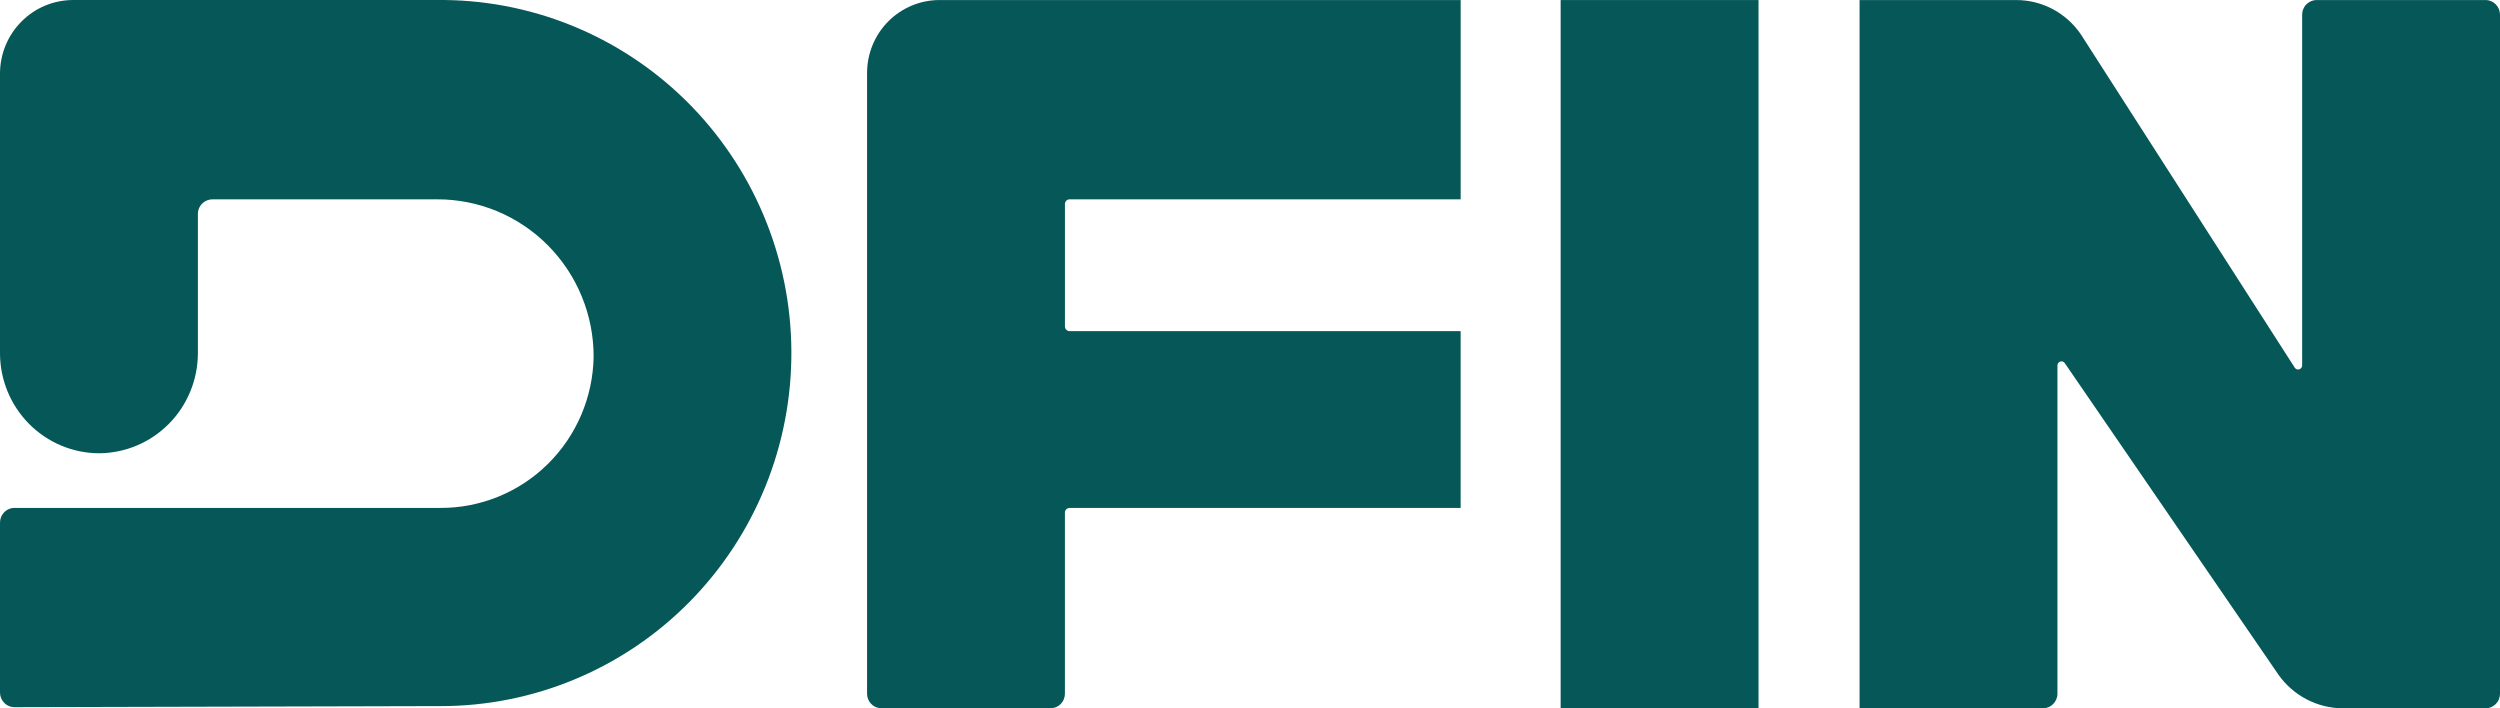 <svg width="120" height="34" viewBox="0 0 120 34" fill="none" xmlns="http://www.w3.org/2000/svg">
<path d="M70.112 0.002H45.093C44.172 0.003 43.289 0.371 42.637 1.027C41.986 1.683 41.62 2.572 41.619 3.5V33.278C41.617 33.373 41.633 33.468 41.669 33.556C41.704 33.645 41.756 33.725 41.823 33.792C41.89 33.86 41.969 33.913 42.057 33.948C42.145 33.983 42.239 34 42.333 33.998H50.401C50.495 34 50.589 33.983 50.677 33.948C50.765 33.913 50.844 33.86 50.911 33.792C50.978 33.725 51.031 33.645 51.066 33.556C51.101 33.468 51.118 33.373 51.116 33.278V24.587C51.119 24.534 51.142 24.484 51.179 24.446C51.217 24.409 51.267 24.386 51.319 24.382H70.111V15.894H51.321C51.268 15.89 51.218 15.867 51.181 15.83C51.144 15.792 51.121 15.742 51.117 15.689V9.774C51.121 9.721 51.144 9.671 51.181 9.633C51.218 9.595 51.268 9.573 51.321 9.569H70.112V0.002Z" fill="#065858"/>
<path d="M119.285 0.002H111.218C111.123 0 111.029 0.017 110.941 0.053C110.854 0.088 110.774 0.141 110.707 0.208C110.64 0.275 110.588 0.356 110.553 0.444C110.518 0.532 110.501 0.627 110.503 0.722V17.541C110.503 17.583 110.49 17.624 110.464 17.658C110.439 17.692 110.403 17.717 110.363 17.729C110.322 17.74 110.279 17.738 110.239 17.723C110.2 17.707 110.167 17.679 110.145 17.643L99.881 1.649C99.534 1.139 99.069 0.722 98.526 0.435C97.983 0.148 97.378 -0 96.765 0.002H89.259V33.998H98.043C98.137 34.001 98.231 33.983 98.319 33.948C98.407 33.913 98.486 33.86 98.553 33.792C98.62 33.725 98.672 33.645 98.708 33.557C98.743 33.468 98.76 33.374 98.757 33.279V17.541C98.757 17.498 98.771 17.457 98.796 17.423C98.822 17.389 98.857 17.364 98.898 17.352C98.938 17.341 98.982 17.343 99.021 17.358C99.06 17.374 99.093 17.402 99.115 17.438L109.379 32.405C109.73 32.894 110.19 33.293 110.722 33.57C111.255 33.847 111.844 33.994 112.443 34H119.285C119.38 34.002 119.474 33.985 119.561 33.95C119.649 33.914 119.729 33.861 119.796 33.794C119.862 33.727 119.915 33.647 119.95 33.558C119.985 33.47 120.002 33.375 120 33.28V0.722C120.002 0.627 119.985 0.532 119.95 0.444C119.915 0.356 119.862 0.275 119.796 0.208C119.729 0.141 119.649 0.088 119.561 0.053C119.474 0.017 119.38 0 119.285 0.002Z" fill="#065858"/>
<path d="M20.937 0.001H3.473C2.555 0.011 1.677 0.382 1.028 1.036C0.378 1.69 0.01 2.574 0 3.499V16.974C0.006 18.24 0.509 19.453 1.398 20.349C2.287 21.245 3.492 21.751 4.749 21.757C6.007 21.751 7.211 21.245 8.101 20.349C8.99 19.453 9.492 18.24 9.499 16.974V10.288C9.496 10.193 9.513 10.098 9.548 10.01C9.583 9.921 9.636 9.841 9.703 9.774C9.77 9.706 9.849 9.654 9.937 9.618C10.025 9.583 10.119 9.566 10.213 9.568H20.988C21.974 9.566 22.951 9.76 23.863 10.139C24.774 10.519 25.602 11.075 26.3 11.778C26.997 12.48 27.55 13.314 27.926 14.232C28.303 15.15 28.496 16.134 28.494 17.128C28.461 19.067 27.671 20.916 26.295 22.273C24.919 23.631 23.067 24.387 21.141 24.38H0.715C0.62 24.377 0.526 24.394 0.439 24.43C0.351 24.465 0.271 24.518 0.204 24.585C0.138 24.653 0.085 24.733 0.05 24.821C0.015 24.91 -0.002 25.004 0 25.099V33.225C-0.002 33.32 0.015 33.415 0.05 33.503C0.085 33.591 0.138 33.672 0.204 33.739C0.271 33.806 0.351 33.859 0.439 33.894C0.526 33.93 0.62 33.947 0.715 33.945L21.141 33.893C23.36 33.896 25.559 33.456 27.609 32.599C29.66 31.742 31.521 30.485 33.087 28.901C34.653 27.316 35.892 25.434 36.733 23.365C37.574 21.296 37.999 19.08 37.986 16.844C37.973 14.608 37.52 12.397 36.654 10.338C35.789 8.28 34.527 6.414 32.943 4.848C31.358 3.283 29.481 2.048 27.421 1.217C25.36 0.385 23.157 -0.028 20.937 0.001Z" fill="#065858"/>
<path d="M84.409 0.002H74.911V33.998H84.409V0.002Z" fill="#065858"/>
</svg>
